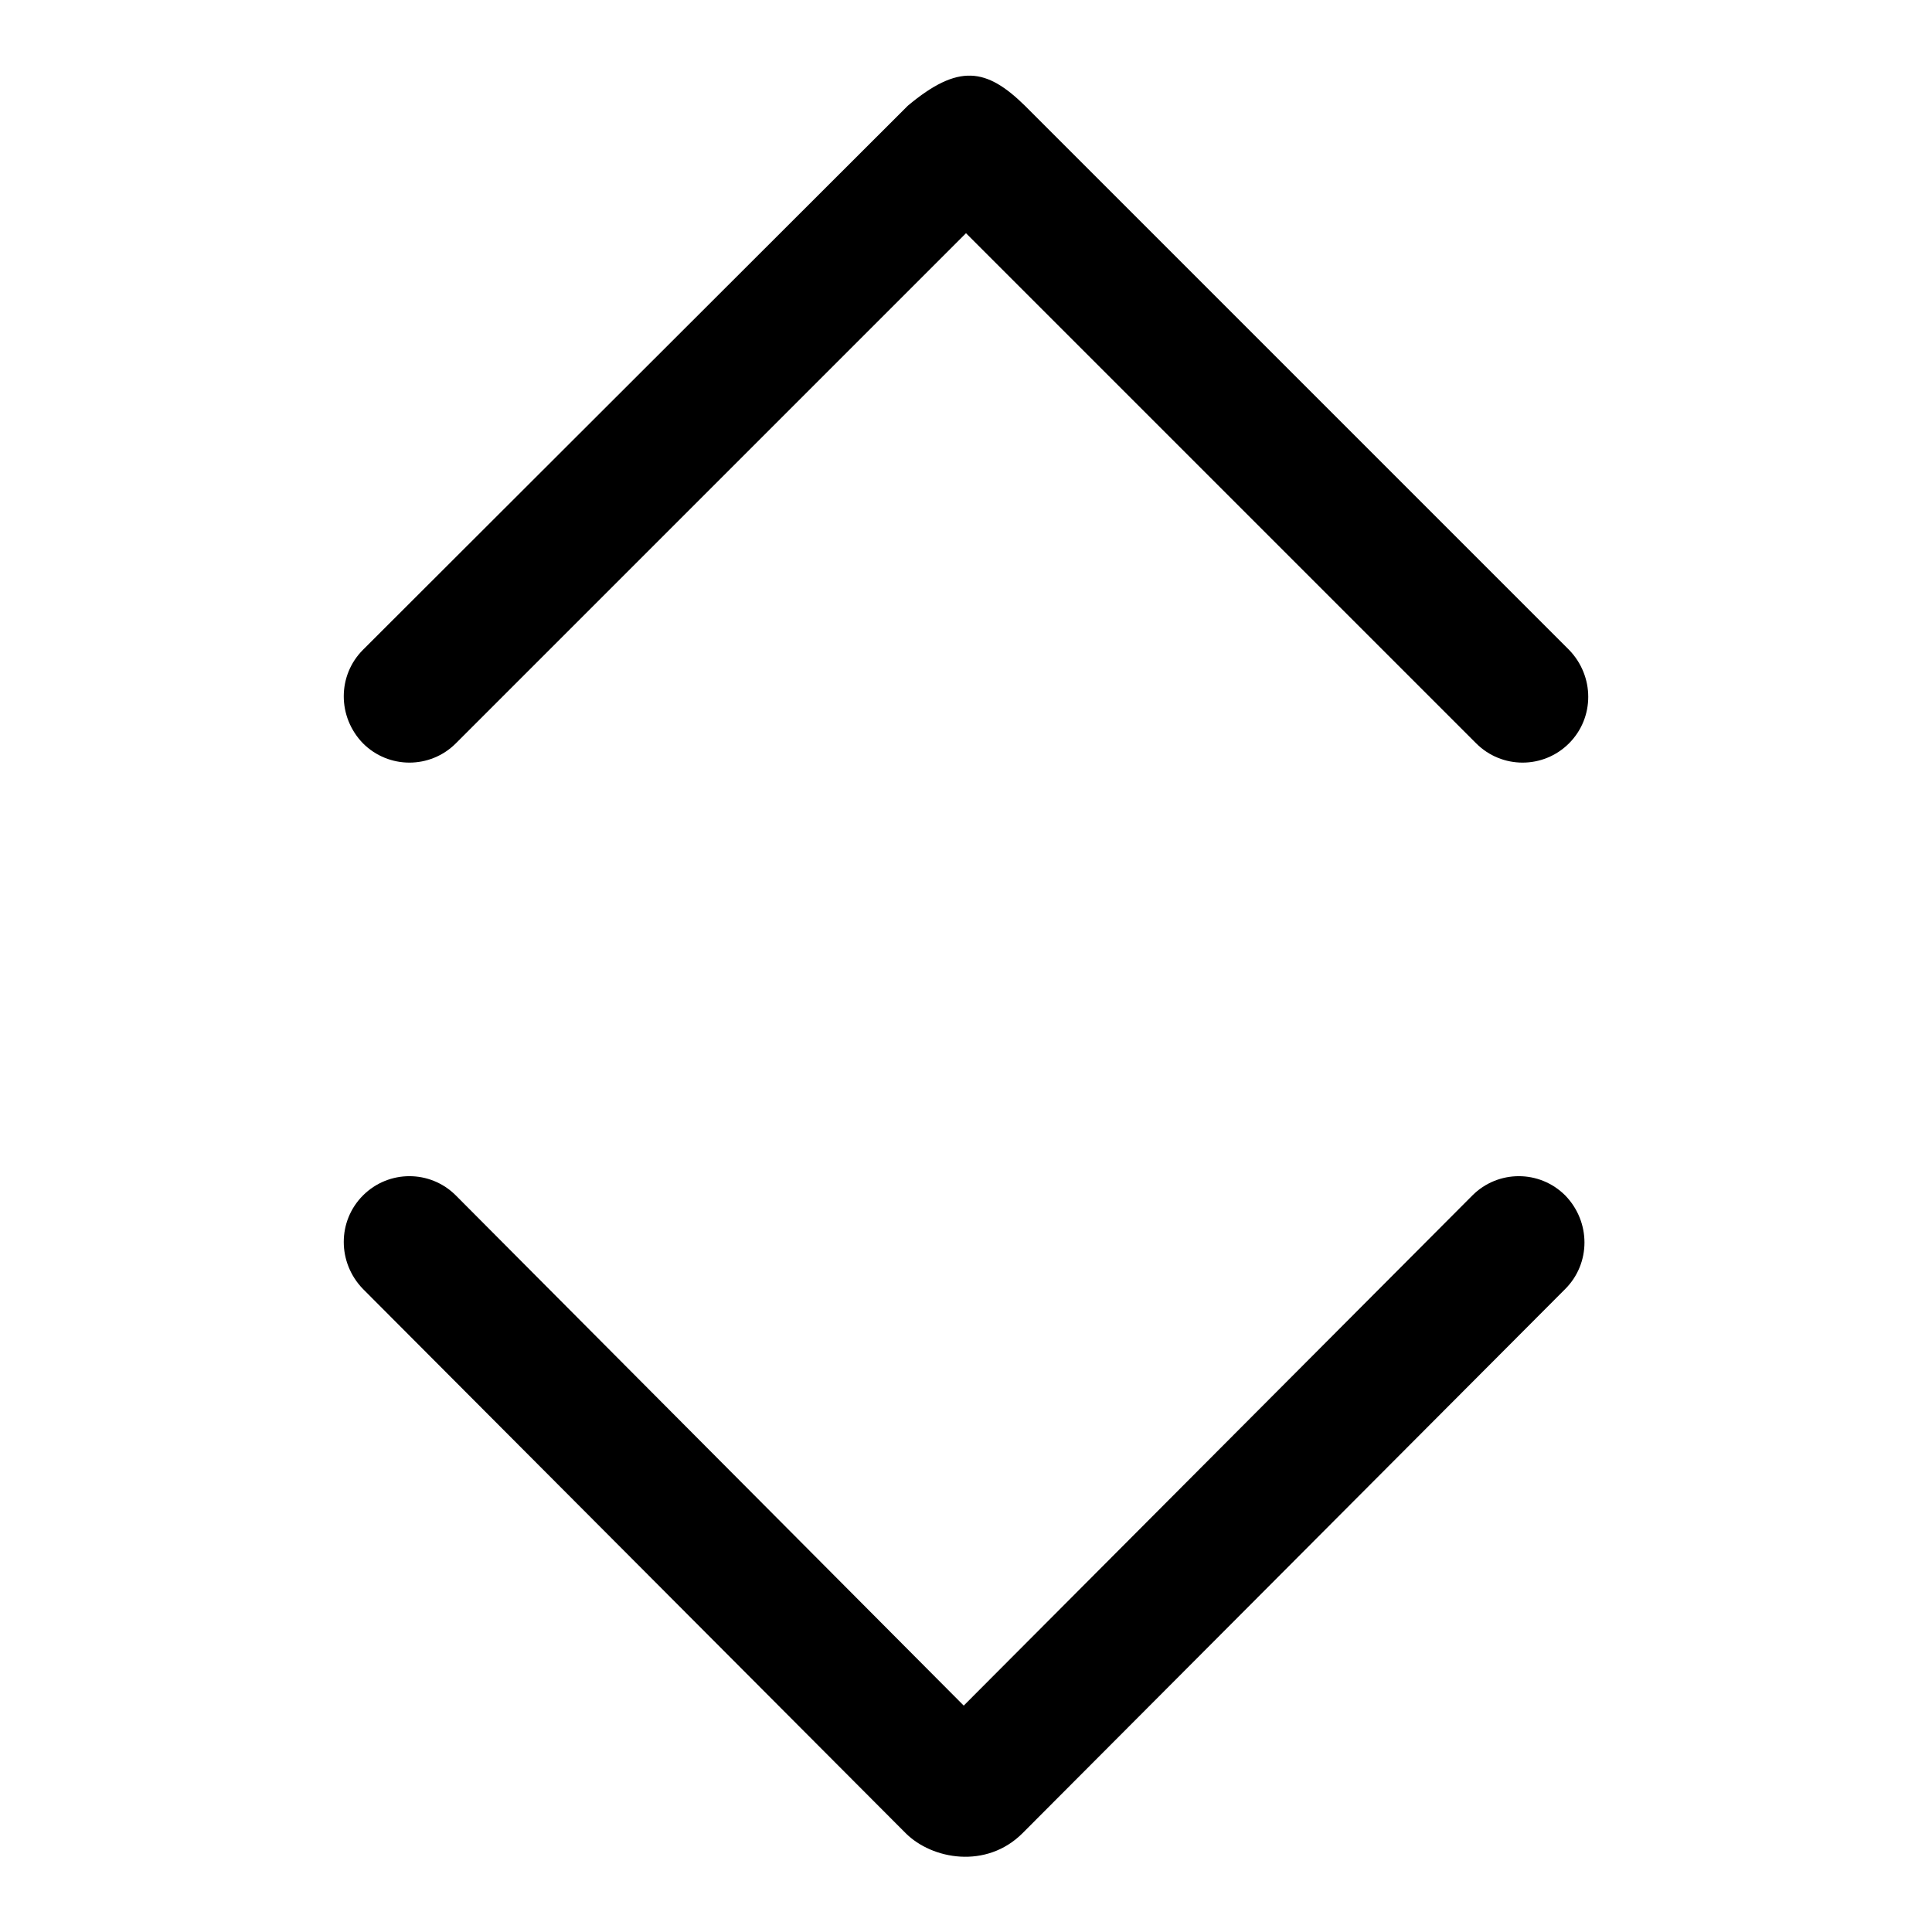 <?xml version="1.0" encoding="utf-8"?>
<!-- Svg Vector Icons : http://www.onlinewebfonts.com/icon -->
<!DOCTYPE svg PUBLIC "-//W3C//DTD SVG 1.1//EN" "http://www.w3.org/Graphics/SVG/1.1/DTD/svg11.dtd">
<svg version="1.1" xmlns="http://www.w3.org/2000/svg" xmlns:xlink="http://www.w3.org/1999/xlink" x="0px" y="0px" viewBox="0 0 256 256" enable-background="new 0 0 256 256" xml:space="preserve">
<g> <path fill="#000000" d="M120.3,14L48.1,86.1c-3.4,3.4-3.4,8.9,0,12.4c3.4,3.4,8.9,3.4,12.3,0L128,30.9l67.6,67.6 c3.4,3.4,8.9,3.4,12.3,0c3.4-3.4,3.4-8.9,0-12.4L135.8,14C130.7,9,127,8.4,120.3,14z M135.5,242.9l71.9-72.1 c3.4-3.4,3.4-8.9,0-12.4c-3.4-3.4-8.9-3.4-12.3,0L127.7,226l-67.3-67.6c-3.4-3.4-8.9-3.4-12.3,0c-3.4,3.4-3.4,8.9,0,12.4l71.9,72.1 C123.5,246.4,130.7,247.7,135.5,242.9z"/></g>
</svg>
